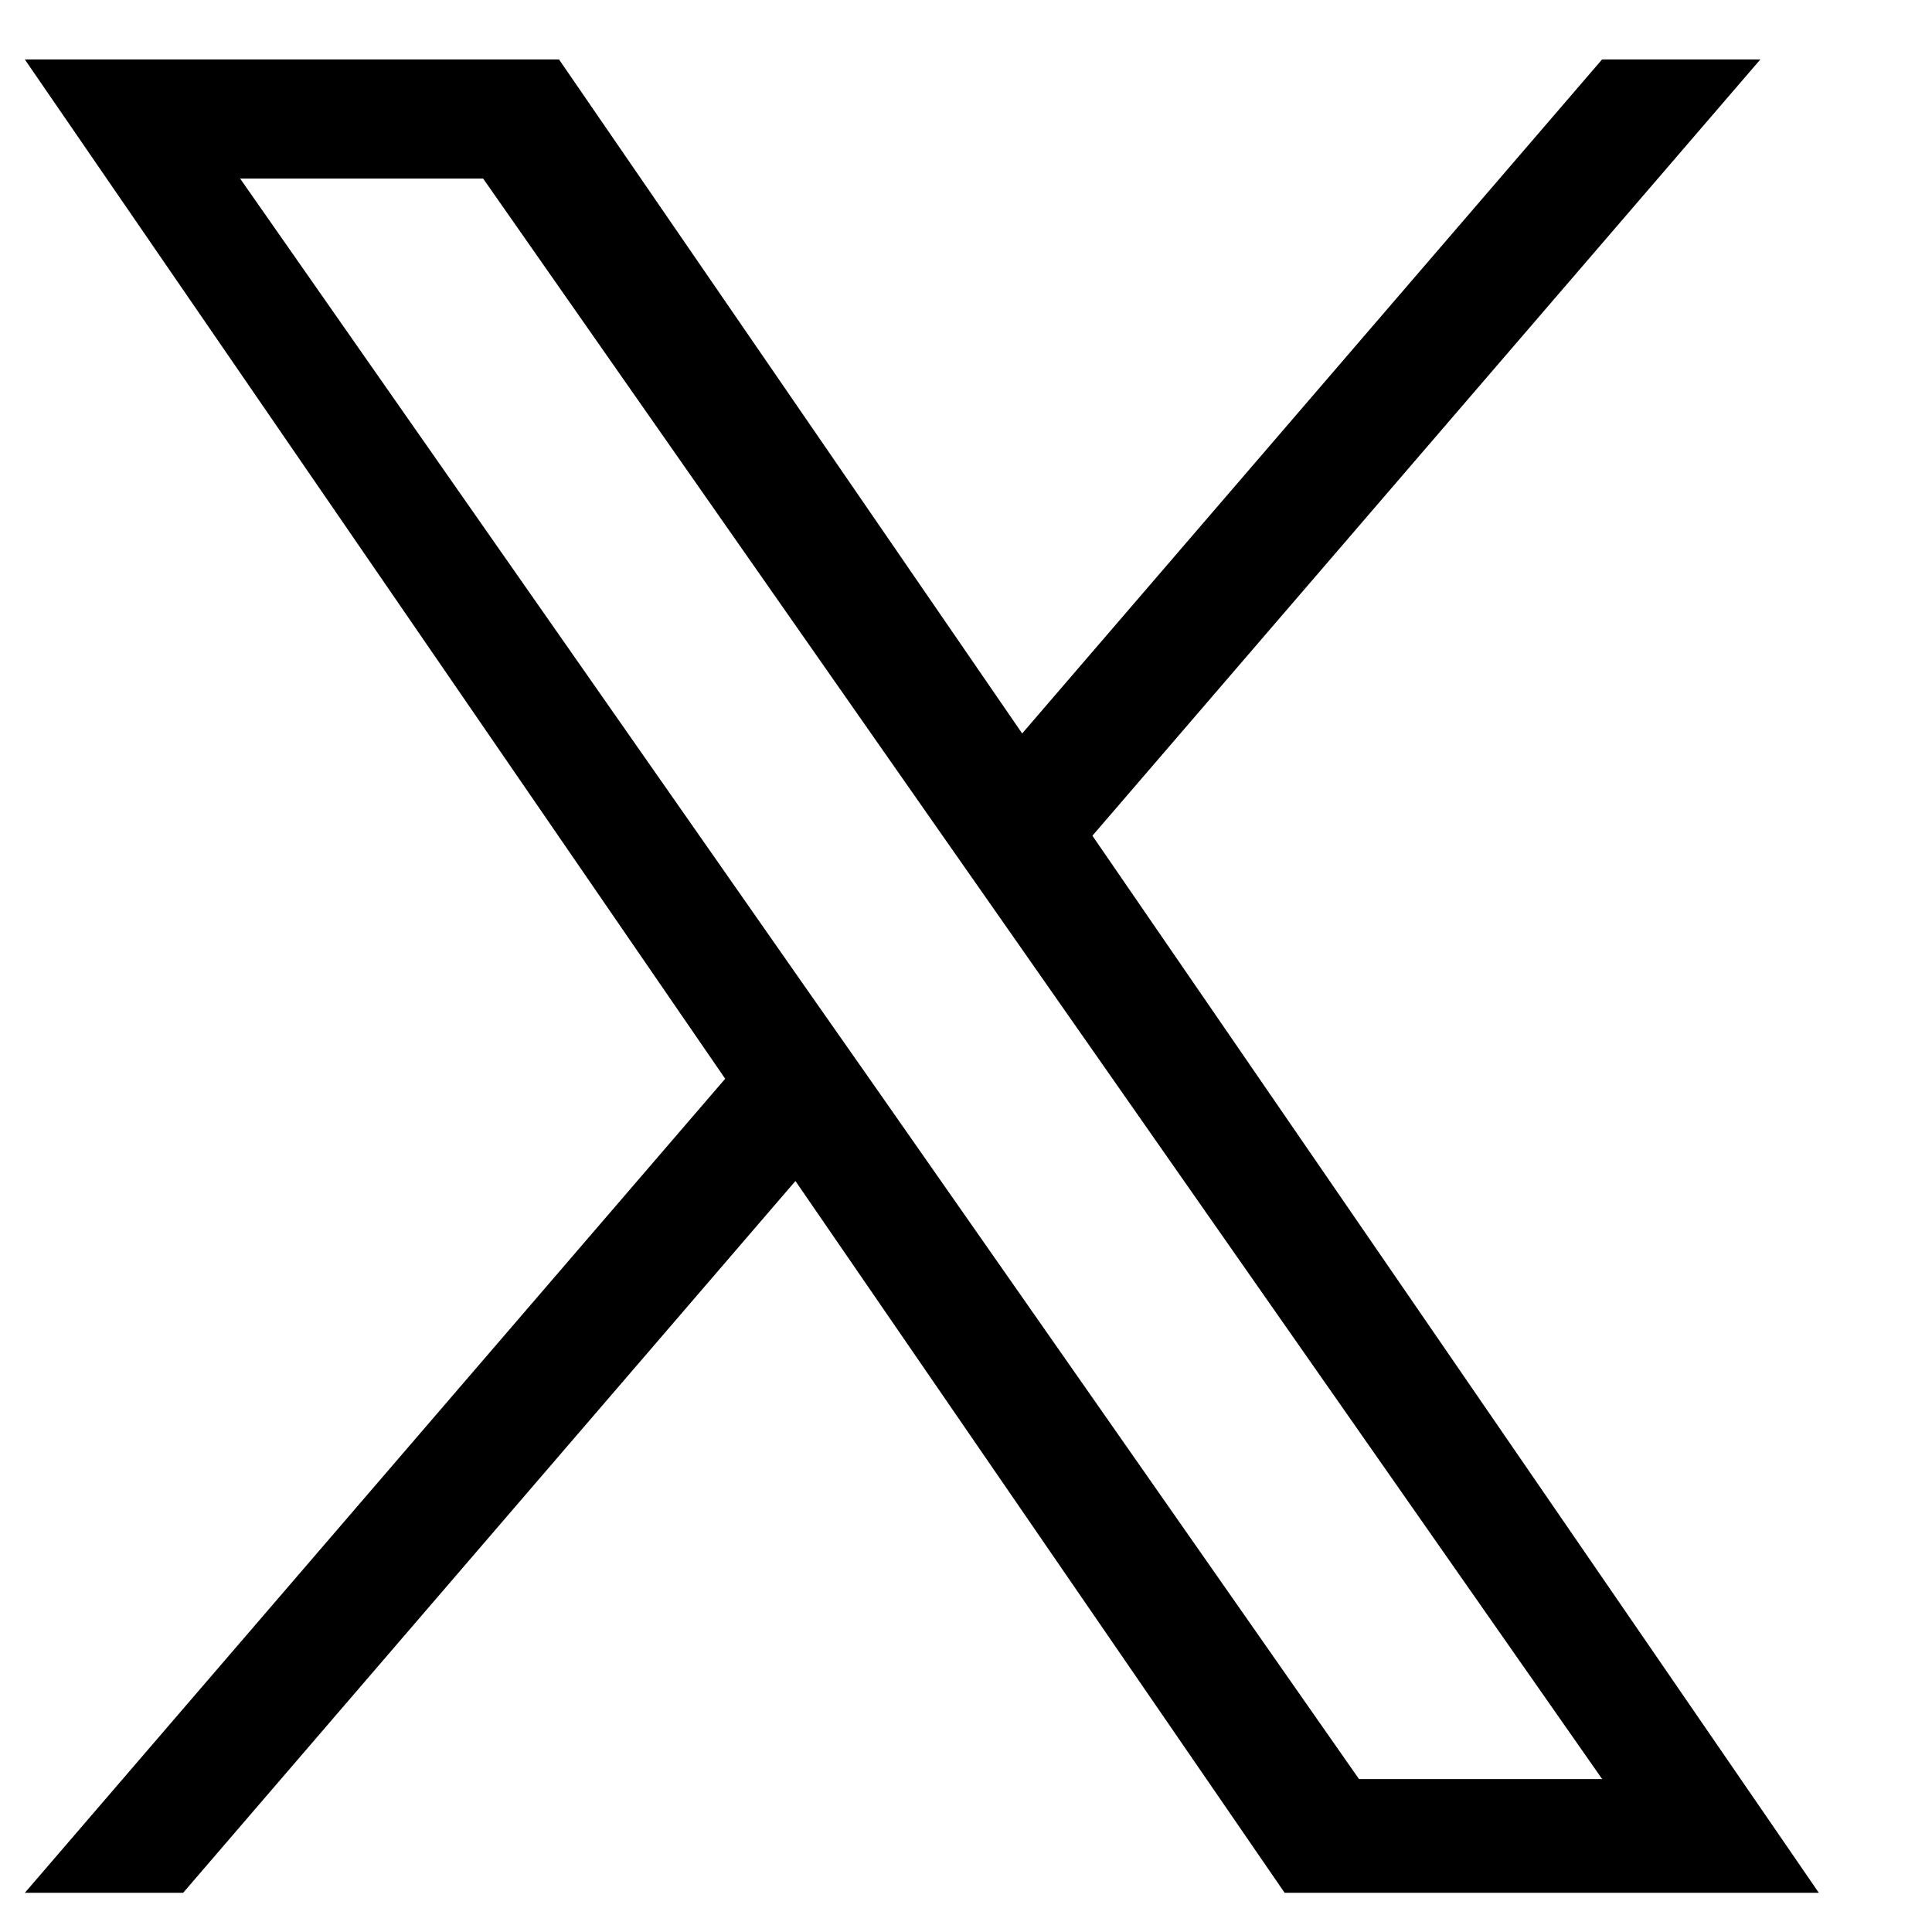 <svg width="14" height="14" viewBox="0 0 14 14" fill="none" xmlns="http://www.w3.org/2000/svg">
<path d="M7.916 6.056L12.756 0.431H11.609L7.407 5.315L4.051 0.431H0.18L5.255 7.817L0.18 13.716H1.327L5.764 8.558L9.309 13.716H13.18L7.916 6.056H7.916ZM6.346 7.882L5.831 7.147L1.74 1.294H3.501L6.803 6.017L7.318 6.753L11.61 12.892H9.848L6.346 7.882V7.882Z" fill="black"/>
</svg>

